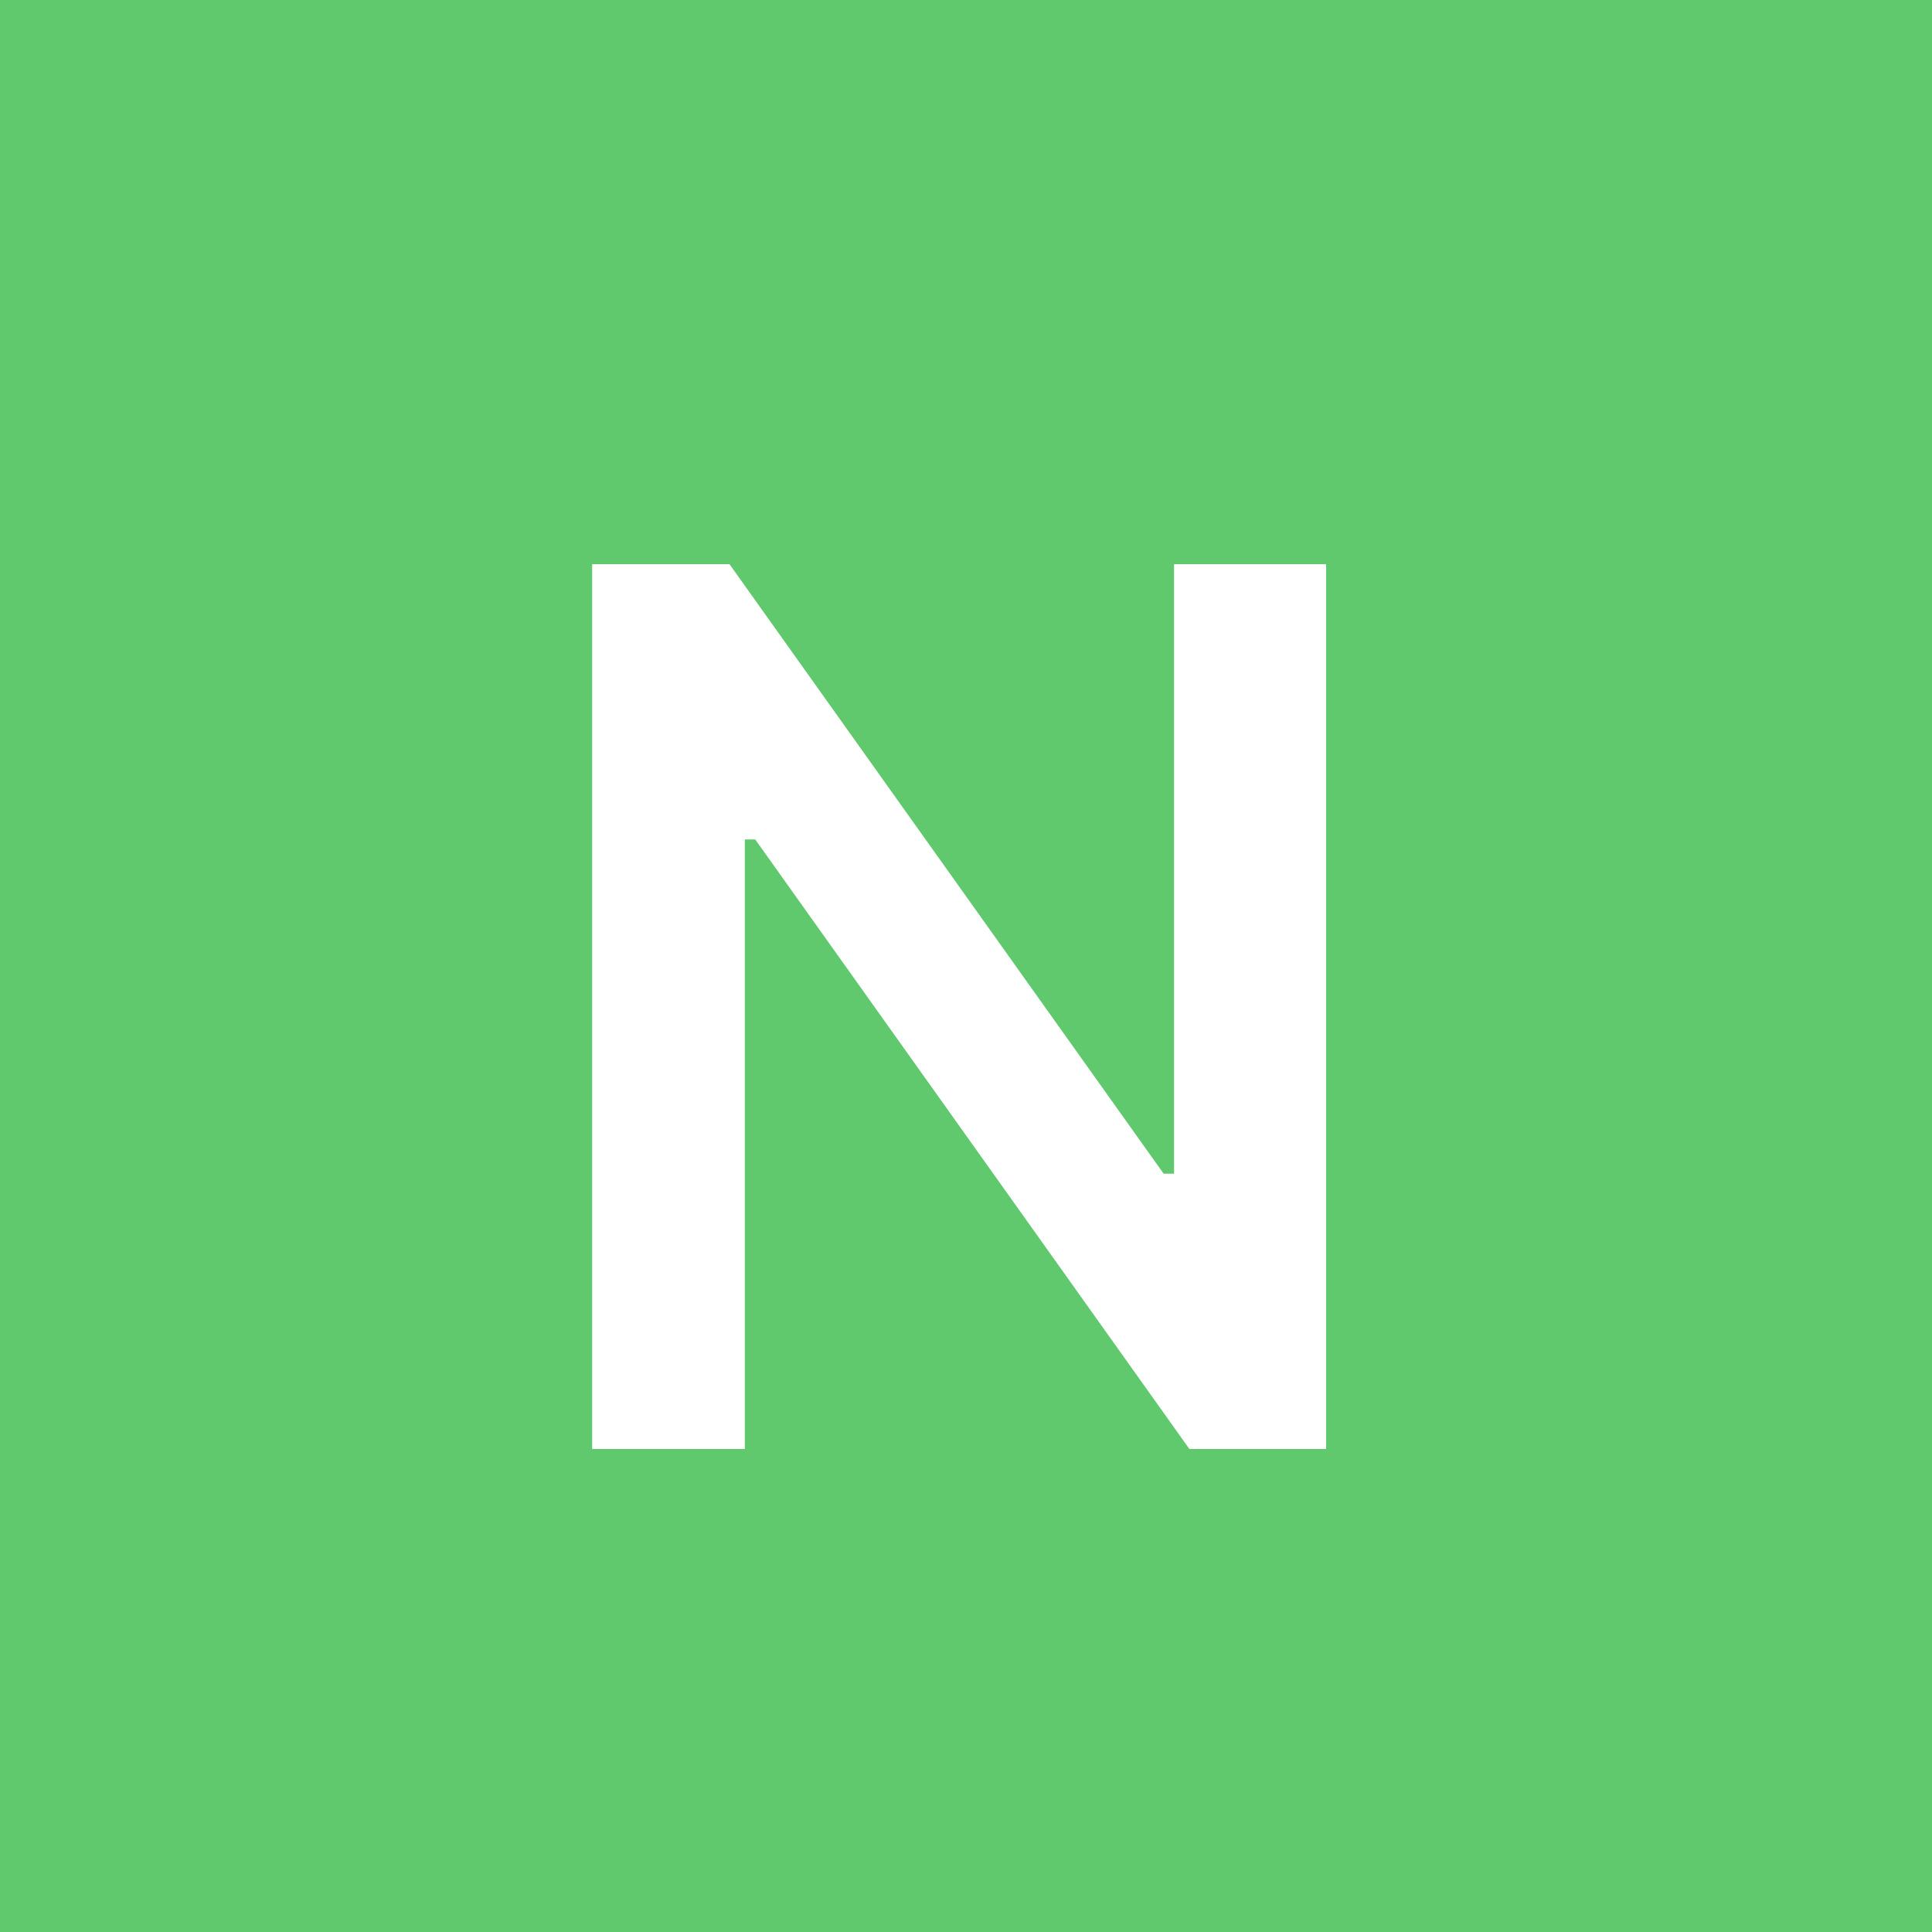 <?xml version="1.0" encoding="UTF-8"?>
<svg width="160px" height="160px" viewBox="0 0 160 160" version="1.1" xmlns="http://www.w3.org/2000/svg" xmlns:xlink="http://www.w3.org/1999/xlink">
    <title>N</title>
    <g id="控件" stroke="none" stroke-width="1" fill="none" fill-rule="evenodd">
        <g id="头像A-Z" transform="translate(-880, -312)">
            <g id="N" transform="translate(880, 312)">
                <rect id="矩形" fill="#60C86D" x="0" y="0" width="160" height="160"></rect>
                <polygon fill="#FFFFFF" fill-rule="nonzero" points="61.684 120 61.684 69.523 62.547 69.523 98.5 120 109.824 120 109.824 46.723 97.23 46.723 97.23 97.199 96.367 97.199 60.414 46.723 49.039 46.723 49.039 120"></polygon>
            </g>
        </g>
    </g>
</svg>